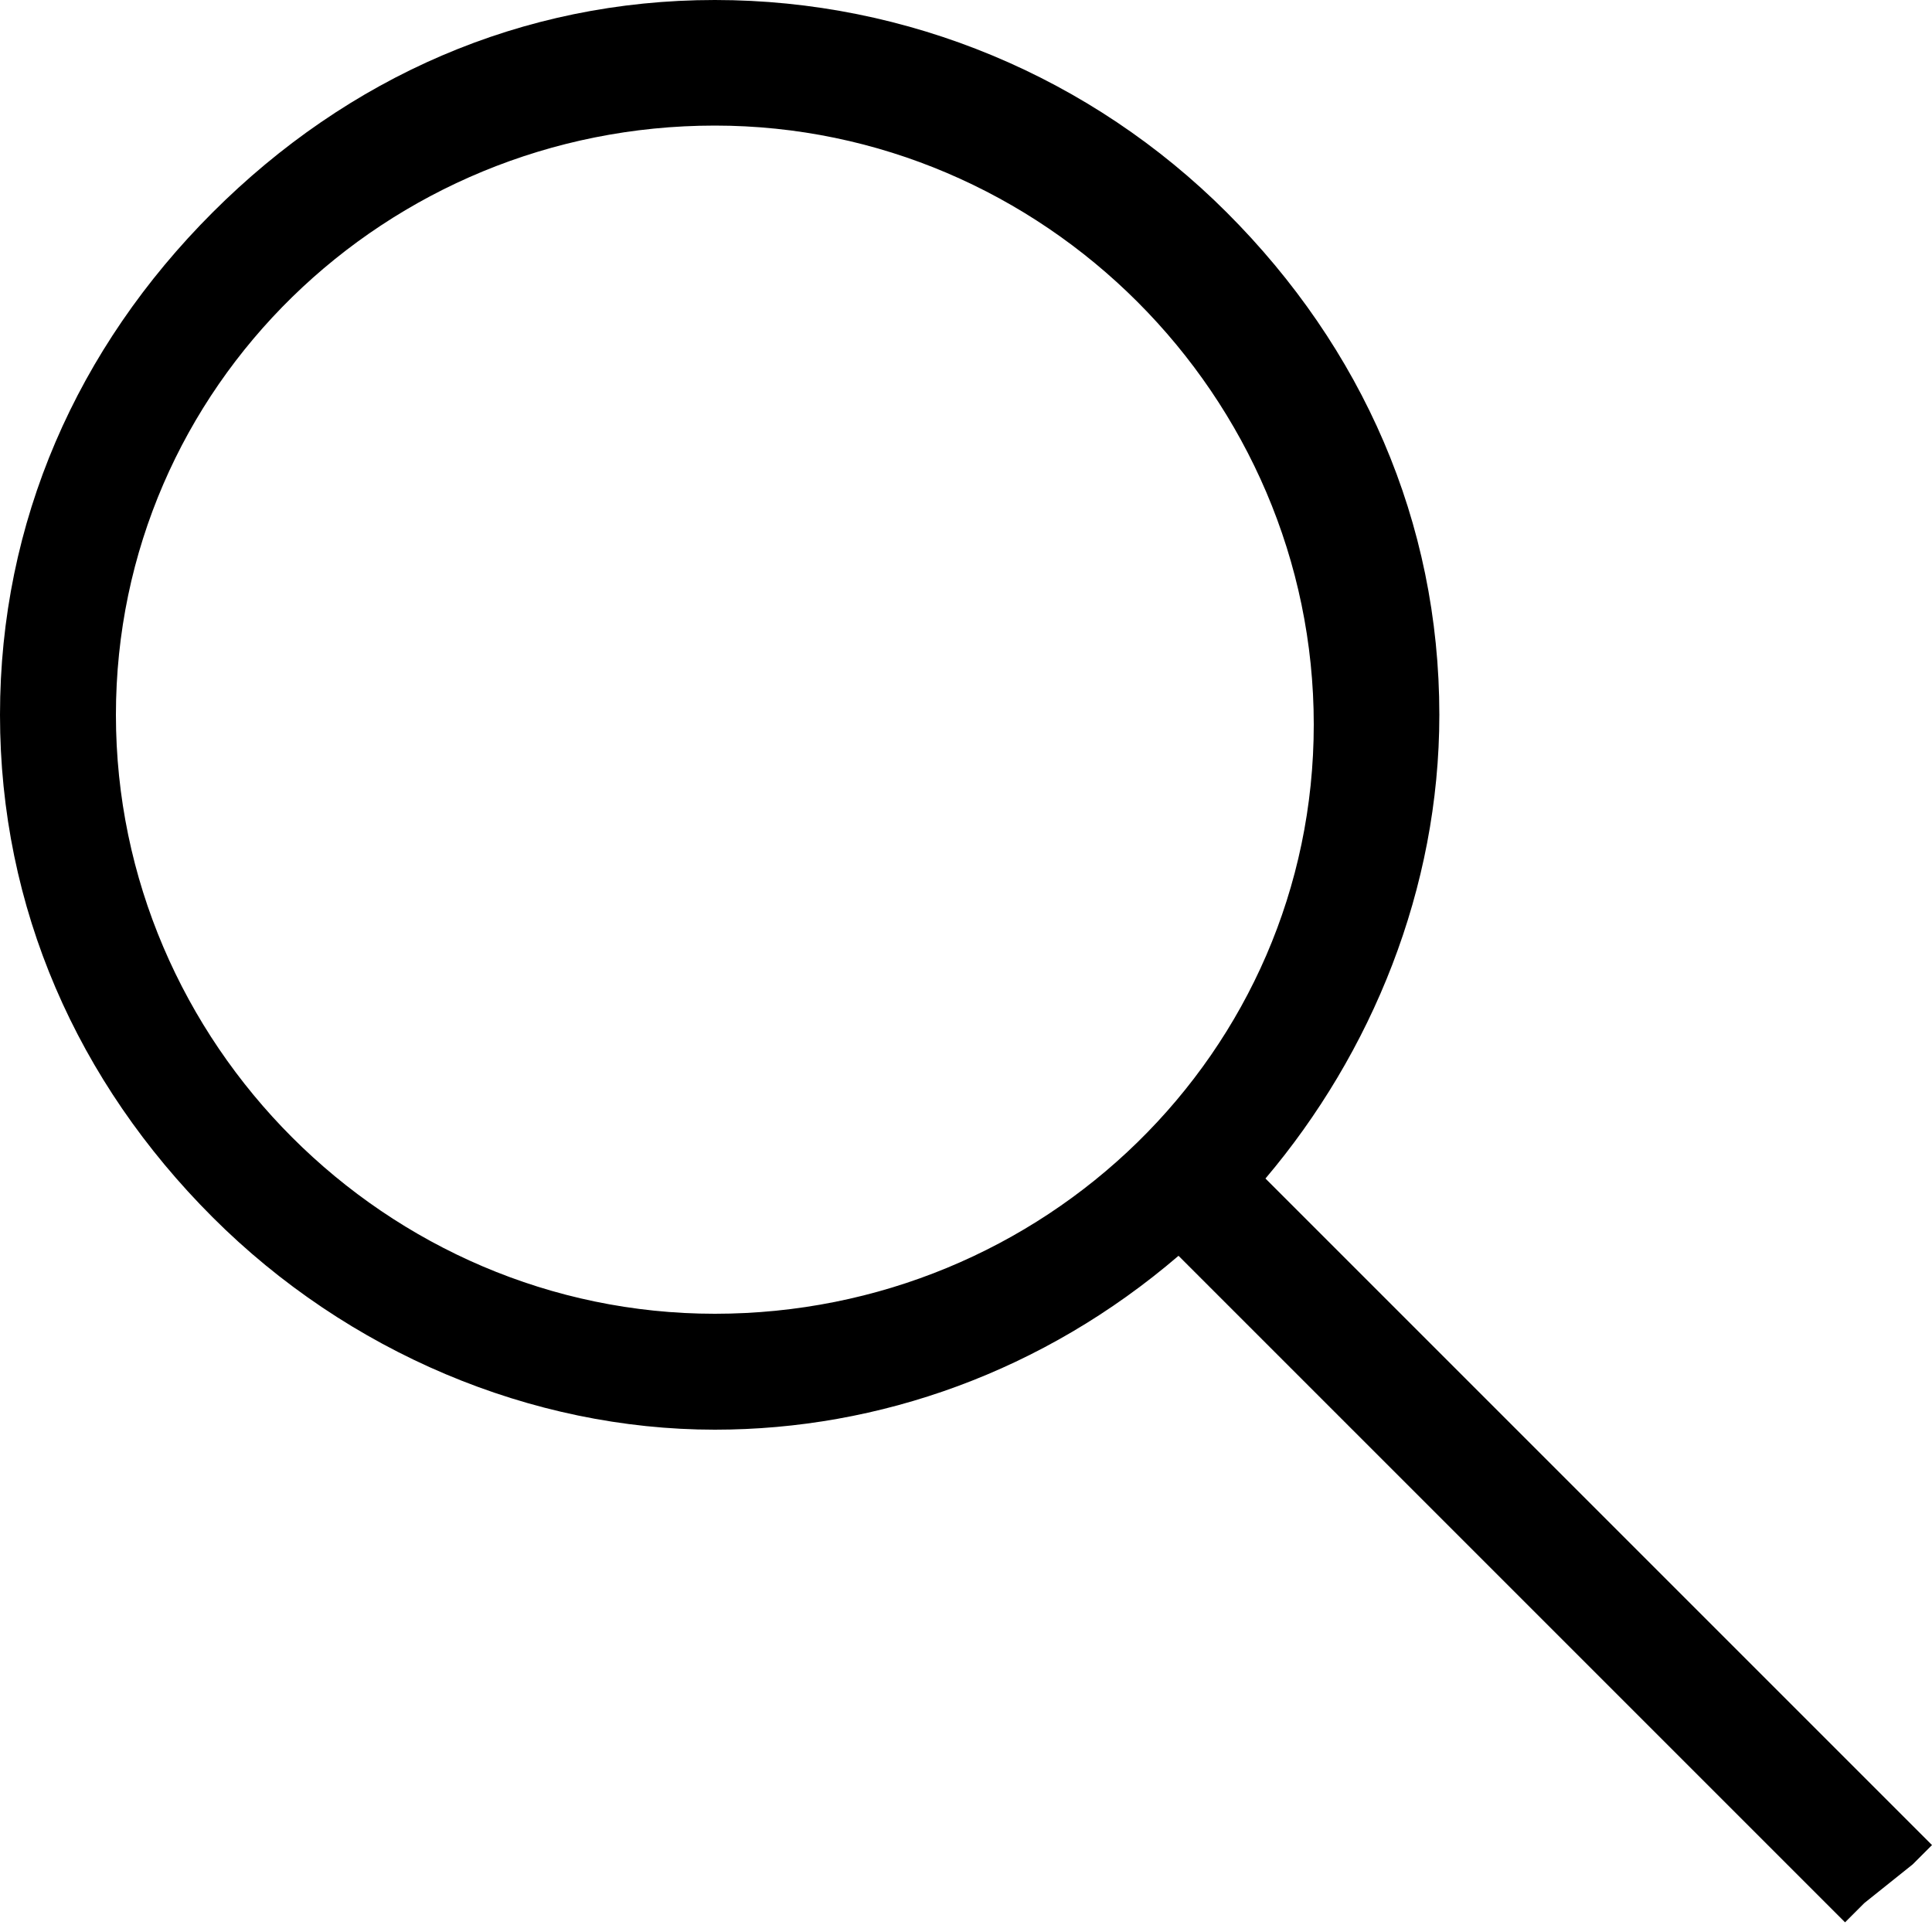 <svg xmlns="http://www.w3.org/2000/svg" viewBox="0 0 20 20" width="20" height="20"><path d="M19.8 19.3l.2-.2-6.9-6.9c1.1-1.3 1.8-3 1.8-4.8 0-2-.8-3.8-2.2-5.2S9.4 0 7.4 0 3.6.8 2.2 2.2C.8 3.6 0 5.4 0 7.4s.8 3.8 2.2 5.2c1.4 1.4 3.3 2.2 5.2 2.2 1.7 0 3.4-.6 4.8-1.8l6.9 6.9.2-.2.5-.4zM7.4 13.6c-3.4 0-6.2-2.8-6.2-6.2S4 1.3 7.4 1.3s6.2 2.8 6.2 6.2-2.8 6.1-6.2 6.1z"/></svg>